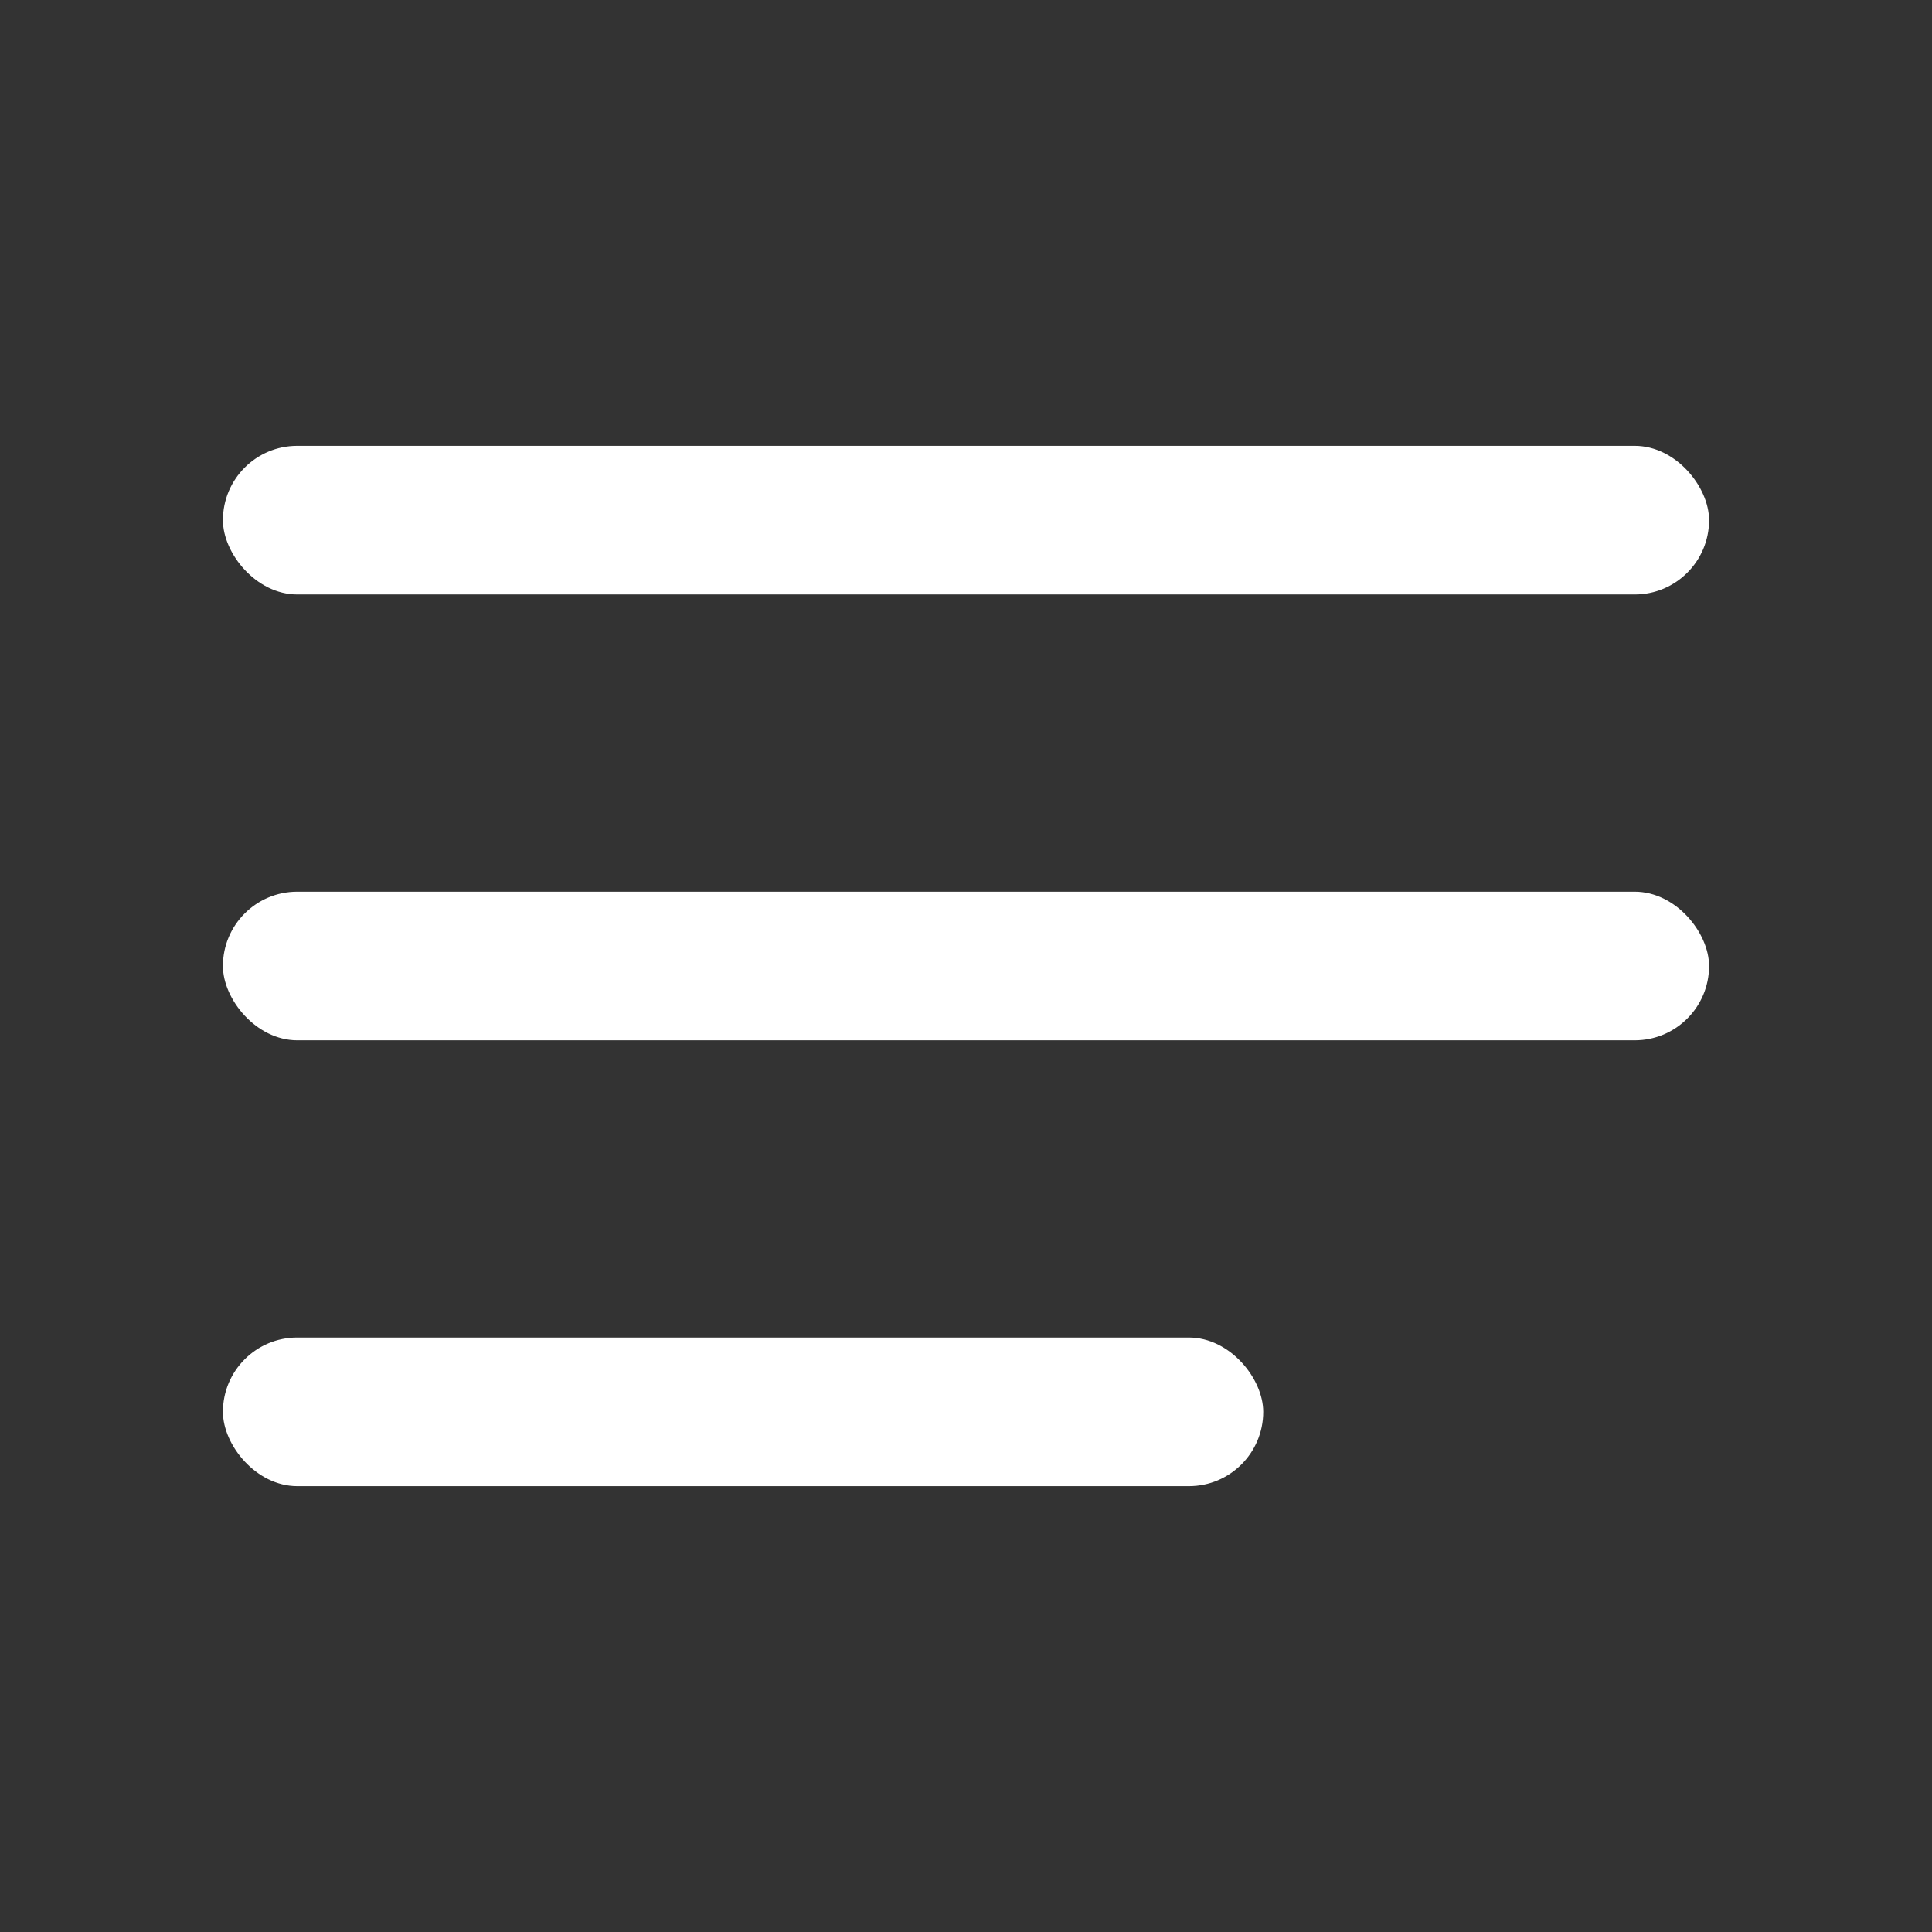 <?xml version="1.0" encoding="UTF-8"?>
<svg width="26px" height="26px" viewBox="0 0 26 26" version="1.1" xmlns="http://www.w3.org/2000/svg" xmlns:xlink="http://www.w3.org/1999/xlink">
    <rect x="0" y="0" width="26" height="26" fill="#333333" stroke="none"/>
    <!-- Generator: Sketch 47.1 (45422) - http://www.bohemiancoding.com/sketch -->
    <title>img_menu_v3</title>
    <desc>Created with Sketch.</desc>
    <defs></defs>
    <g id="Symbols" stroke="none" stroke-width="1" fill="none" fill-rule="evenodd">
        <g id="img_menu_v3" fill="#FFFFFF">
            <rect id="Rectangle-7-Copy" x="3" y="12" width="20" height="2" rx="1"></rect>
            <rect id="Rectangle-7-Copy-3" x="3" y="6" width="20" height="2" rx="1"></rect>
            <rect id="Rectangle-7-Copy-2" x="3" y="18" width="14" height="2" rx="1"></rect>
        </g>
    </g>
</svg>